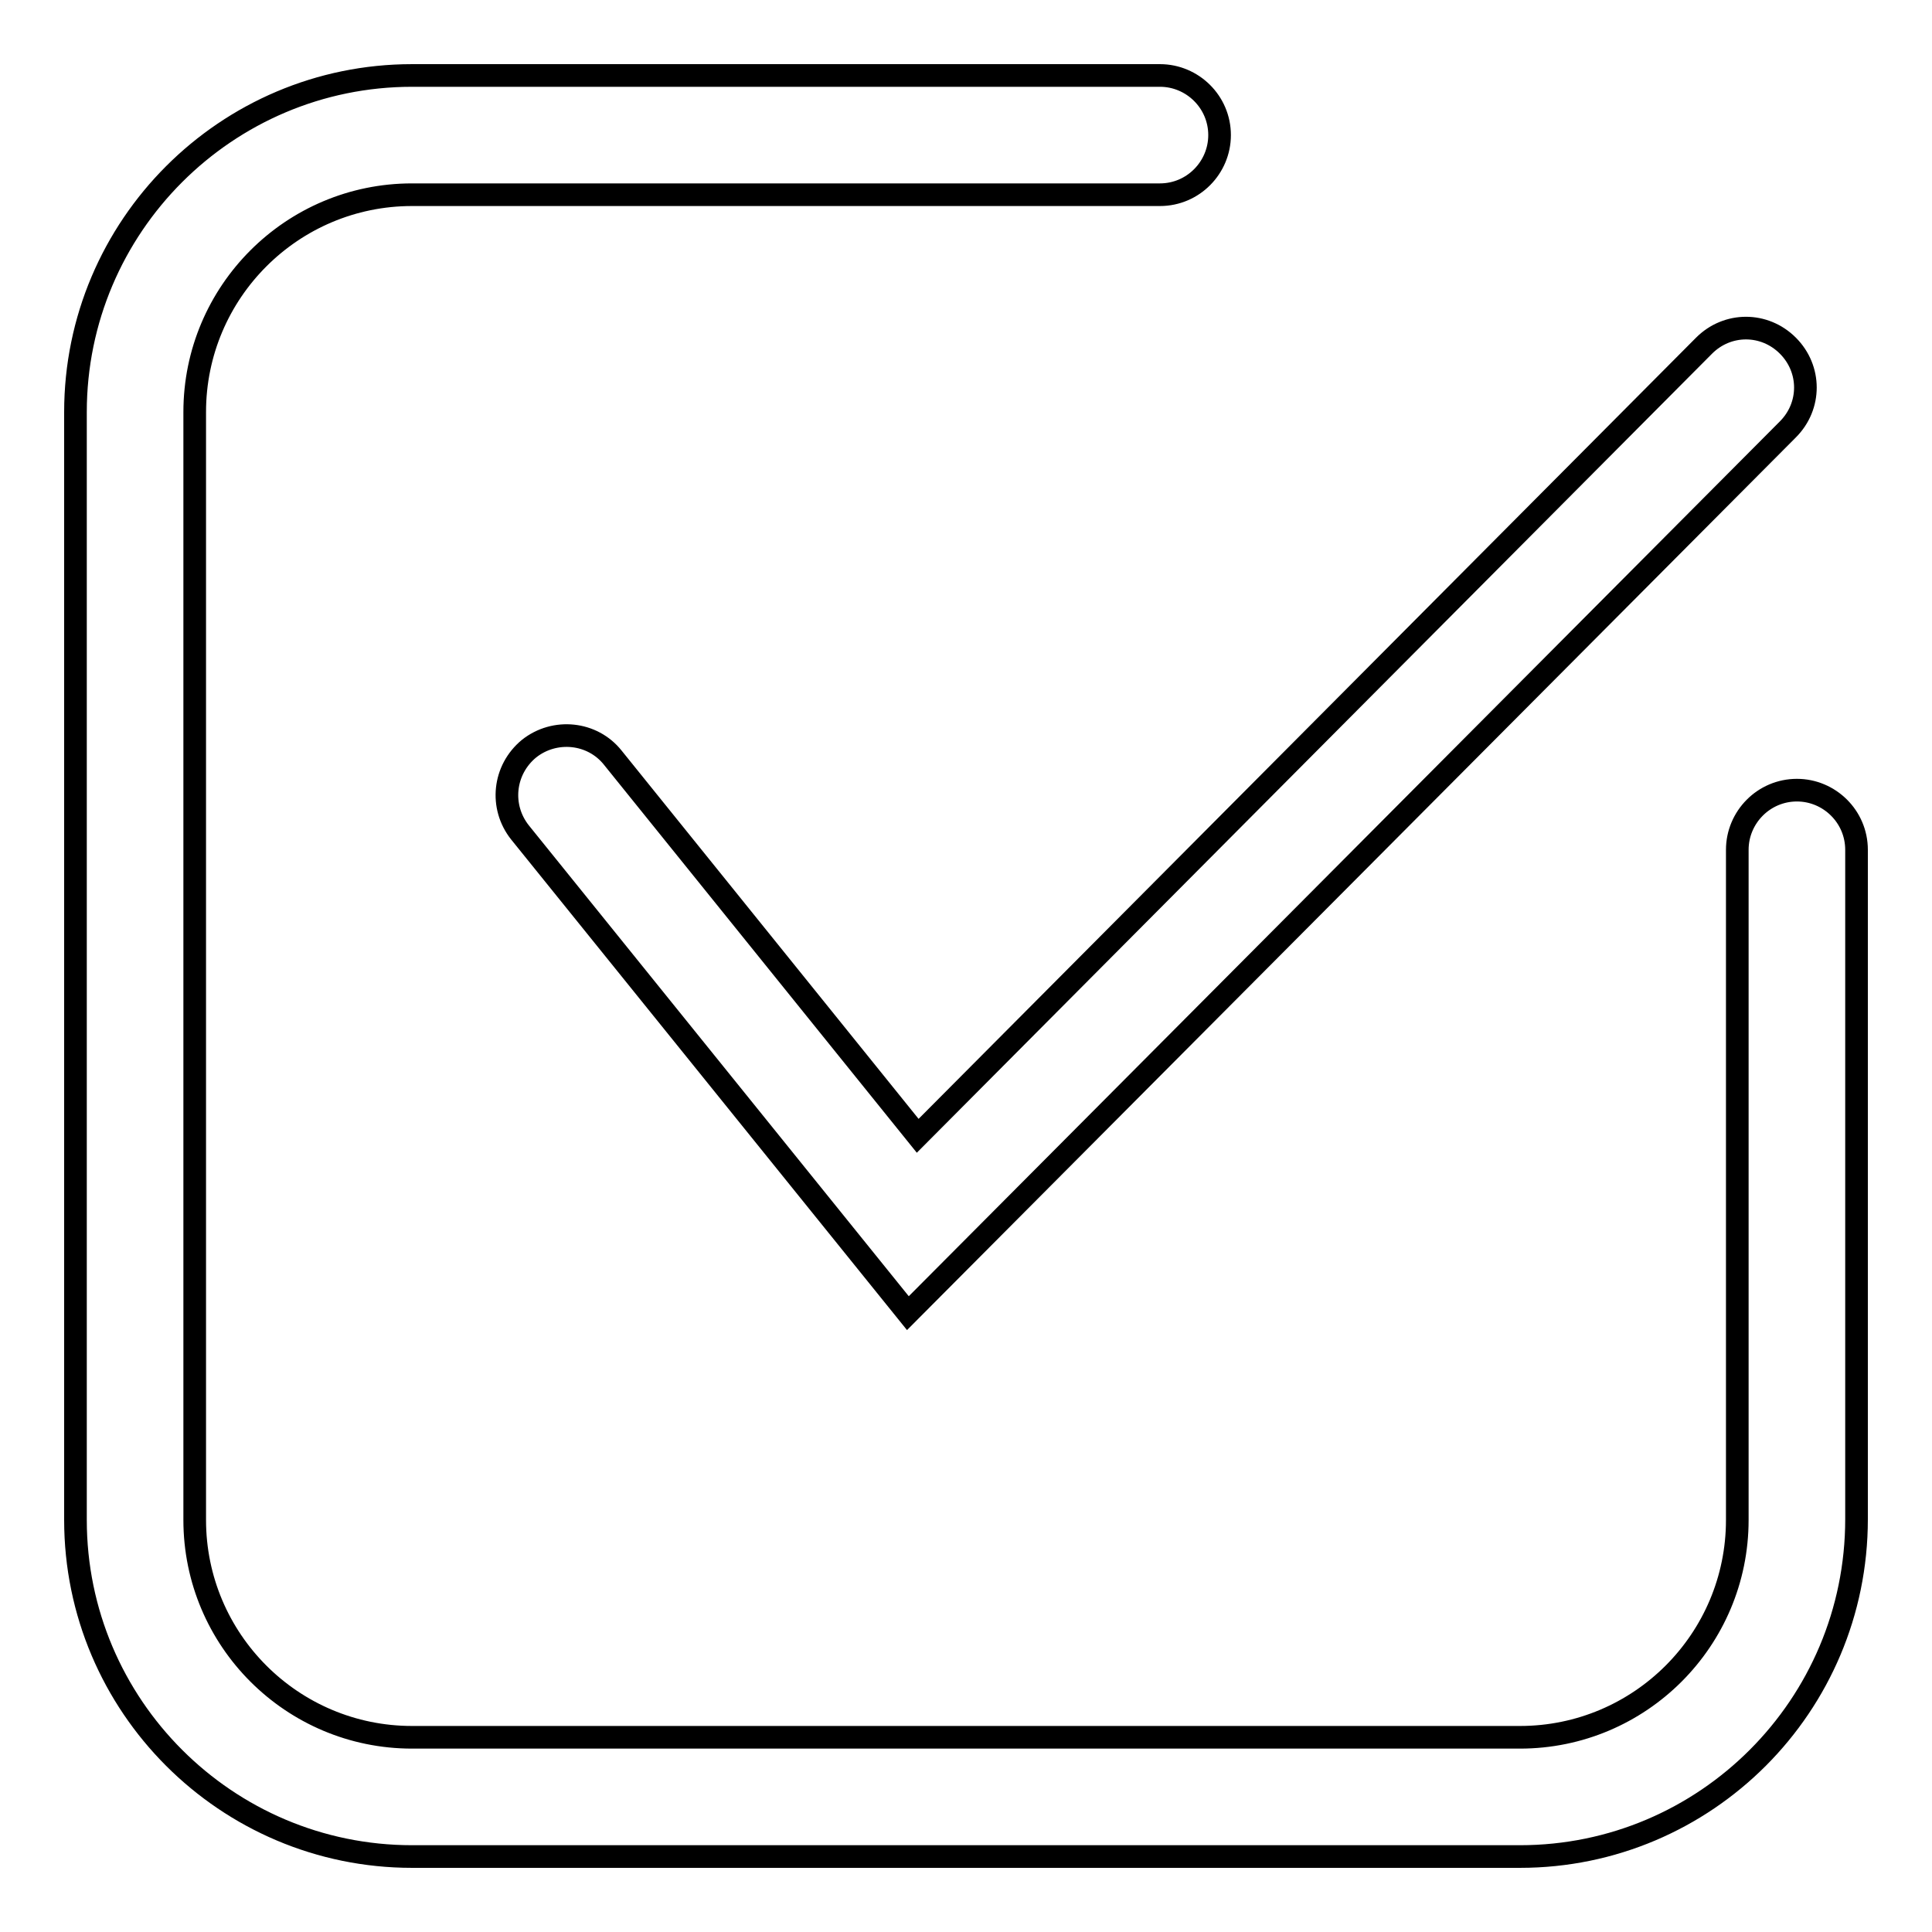 <?xml version="1.0" encoding="utf-8"?>
<!-- Svg Vector Icons : http://www.onlinewebfonts.com/icon -->
<!DOCTYPE svg PUBLIC "-//W3C//DTD SVG 1.1//EN" "http://www.w3.org/Graphics/SVG/1.1/DTD/svg11.dtd">
<svg version="1.1" xmlns="http://www.w3.org/2000/svg" xmlns:xlink="http://www.w3.org/1999/xlink" x="0px" y="0px" viewBox="0 0 256 256" enable-background="new 0 0 256 256" xml:space="preserve">
<g><g><path stroke-width="3" fill-opacity="0" stroke="#000000"  d="M201.4,246H54.6C30,246,10,226,10,201.4V54.6C10,30,30,10,54.6,10h99.1c4.3,0,7.9,3.5,7.9,7.9c0,4.3-3.5,7.9-7.9,7.9H54.6c-15.9,0-28.8,12.9-28.8,28.8v146.8c0,15.9,12.9,28.8,28.8,28.8h146.8c15.9,0,28.8-12.9,28.8-28.8v-88.8c0-4.3,3.5-7.9,7.9-7.9c4.3,0,7.9,3.5,7.9,7.9v88.7C246,226,226,246,201.4,246L201.4,246z M120.3,174l-51.4-63.7c-2.7-3.4-2.2-8.3,1.2-11.1c3.4-2.7,8.4-2.2,11.1,1.2l40.4,50.1L225.8,45.8c3.1-3.1,8-3.1,11.1,0c3.1,3.1,3.1,8,0,11.1L120.3,174L120.3,174z"/></g></g>
</svg>